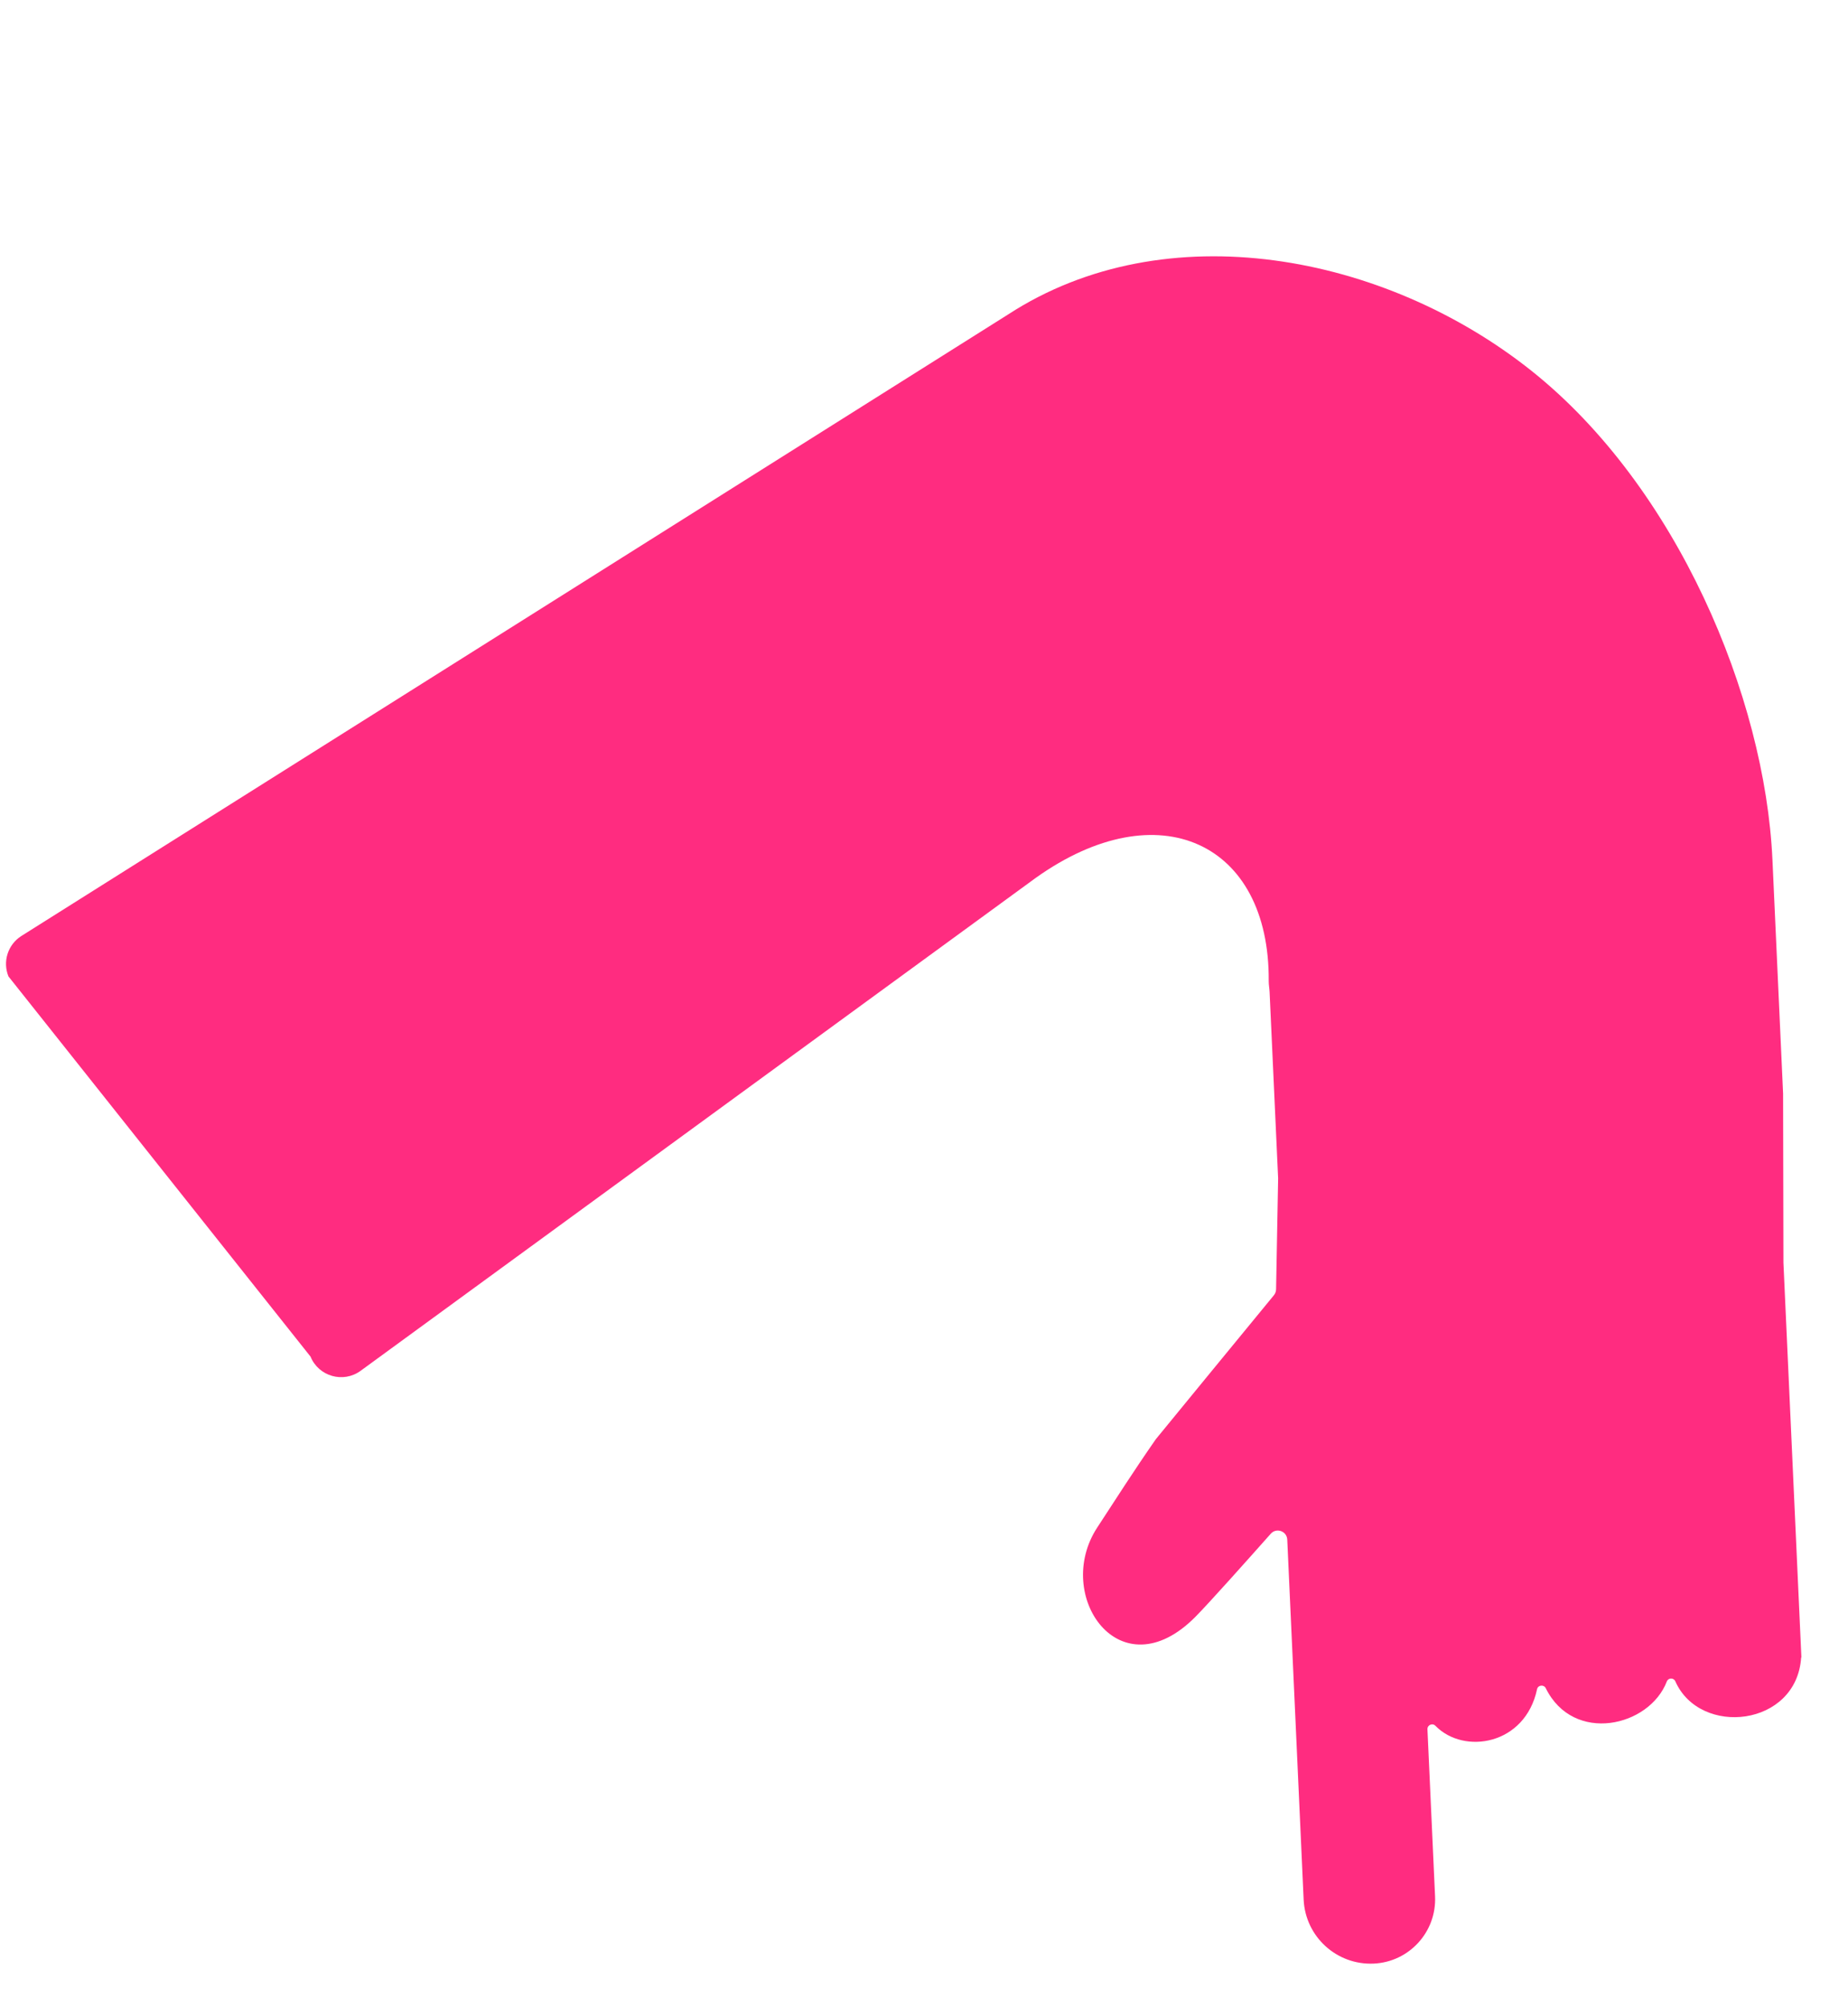<?xml version="1.0" encoding="UTF-8"?><svg id="a" xmlns="http://www.w3.org/2000/svg" xmlns:xlink="http://www.w3.org/1999/xlink" viewBox="0 0 152 165"><defs><style>.f{fill:none;}.g{fill:#ff2c80;}.h{clip-path:url(#e);}.i{clip-path:url(#d);}.j{clip-path:url(#b);}</style><clipPath id="b"><rect class="f" width="152" height="165"/></clipPath><clipPath id="d"><rect class="f" x="-110.606" y="1.853" width="268" height="164"/></clipPath><clipPath id="e"><polygon class="f" points="157.269 168.305 157.269 1.213 -12.481 1.213 -12.481 180.494 157.269 168.305"/></clipPath></defs><g class="j"><g id="c"><g class="i"><g class="h"><path class="g" d="M145.785,70.674l.537,11.798,.339,7.44,.028,13.903,1.478,32.457h-.021c-.364,5.695-8.315,6.553-10.347,1.966-.14-.317-.58-.308-.705,.015-1.433,3.724-7.674,5.162-9.953,.547-.158-.32-.642-.268-.716,.082-.978,4.607-6.026,5.408-8.358,3.01-.247-.254-.674-.067-.658,.287l.626,13.737c.133,2.919-2.126,5.394-5.045,5.527h0c-3.045,.139-5.625-2.217-5.764-5.262l-1.348-29.598c-.032-.697-.892-1.005-1.356-.483-1.823,2.054-5.087,5.712-6.199,6.833-6.205,6.252-11.725-1.759-8.077-7.339,1.518-2.321,2.987-4.631,4.823-7.268,0,0,8.367-10.213,9.706-11.829,.12-.145,.181-.318,.184-.506l.169-9.155h-.003l-.699-15.259c-.014-.31-.076-.615-.073-.92,.083-11.388-9.074-15.662-19.151-8.487L29.658,112.707c-1.427,1.037-3.449,.463-4.117-1.17L.698,80.282c-.497-1.213-.057-2.609,1.045-3.318L82.912,25.858c12.969-8.433,30.992-4.993,43.085,4.654,11.924,9.513,19.177,26.756,19.787,40.162h.001Z"/></g></g></g></g></svg>